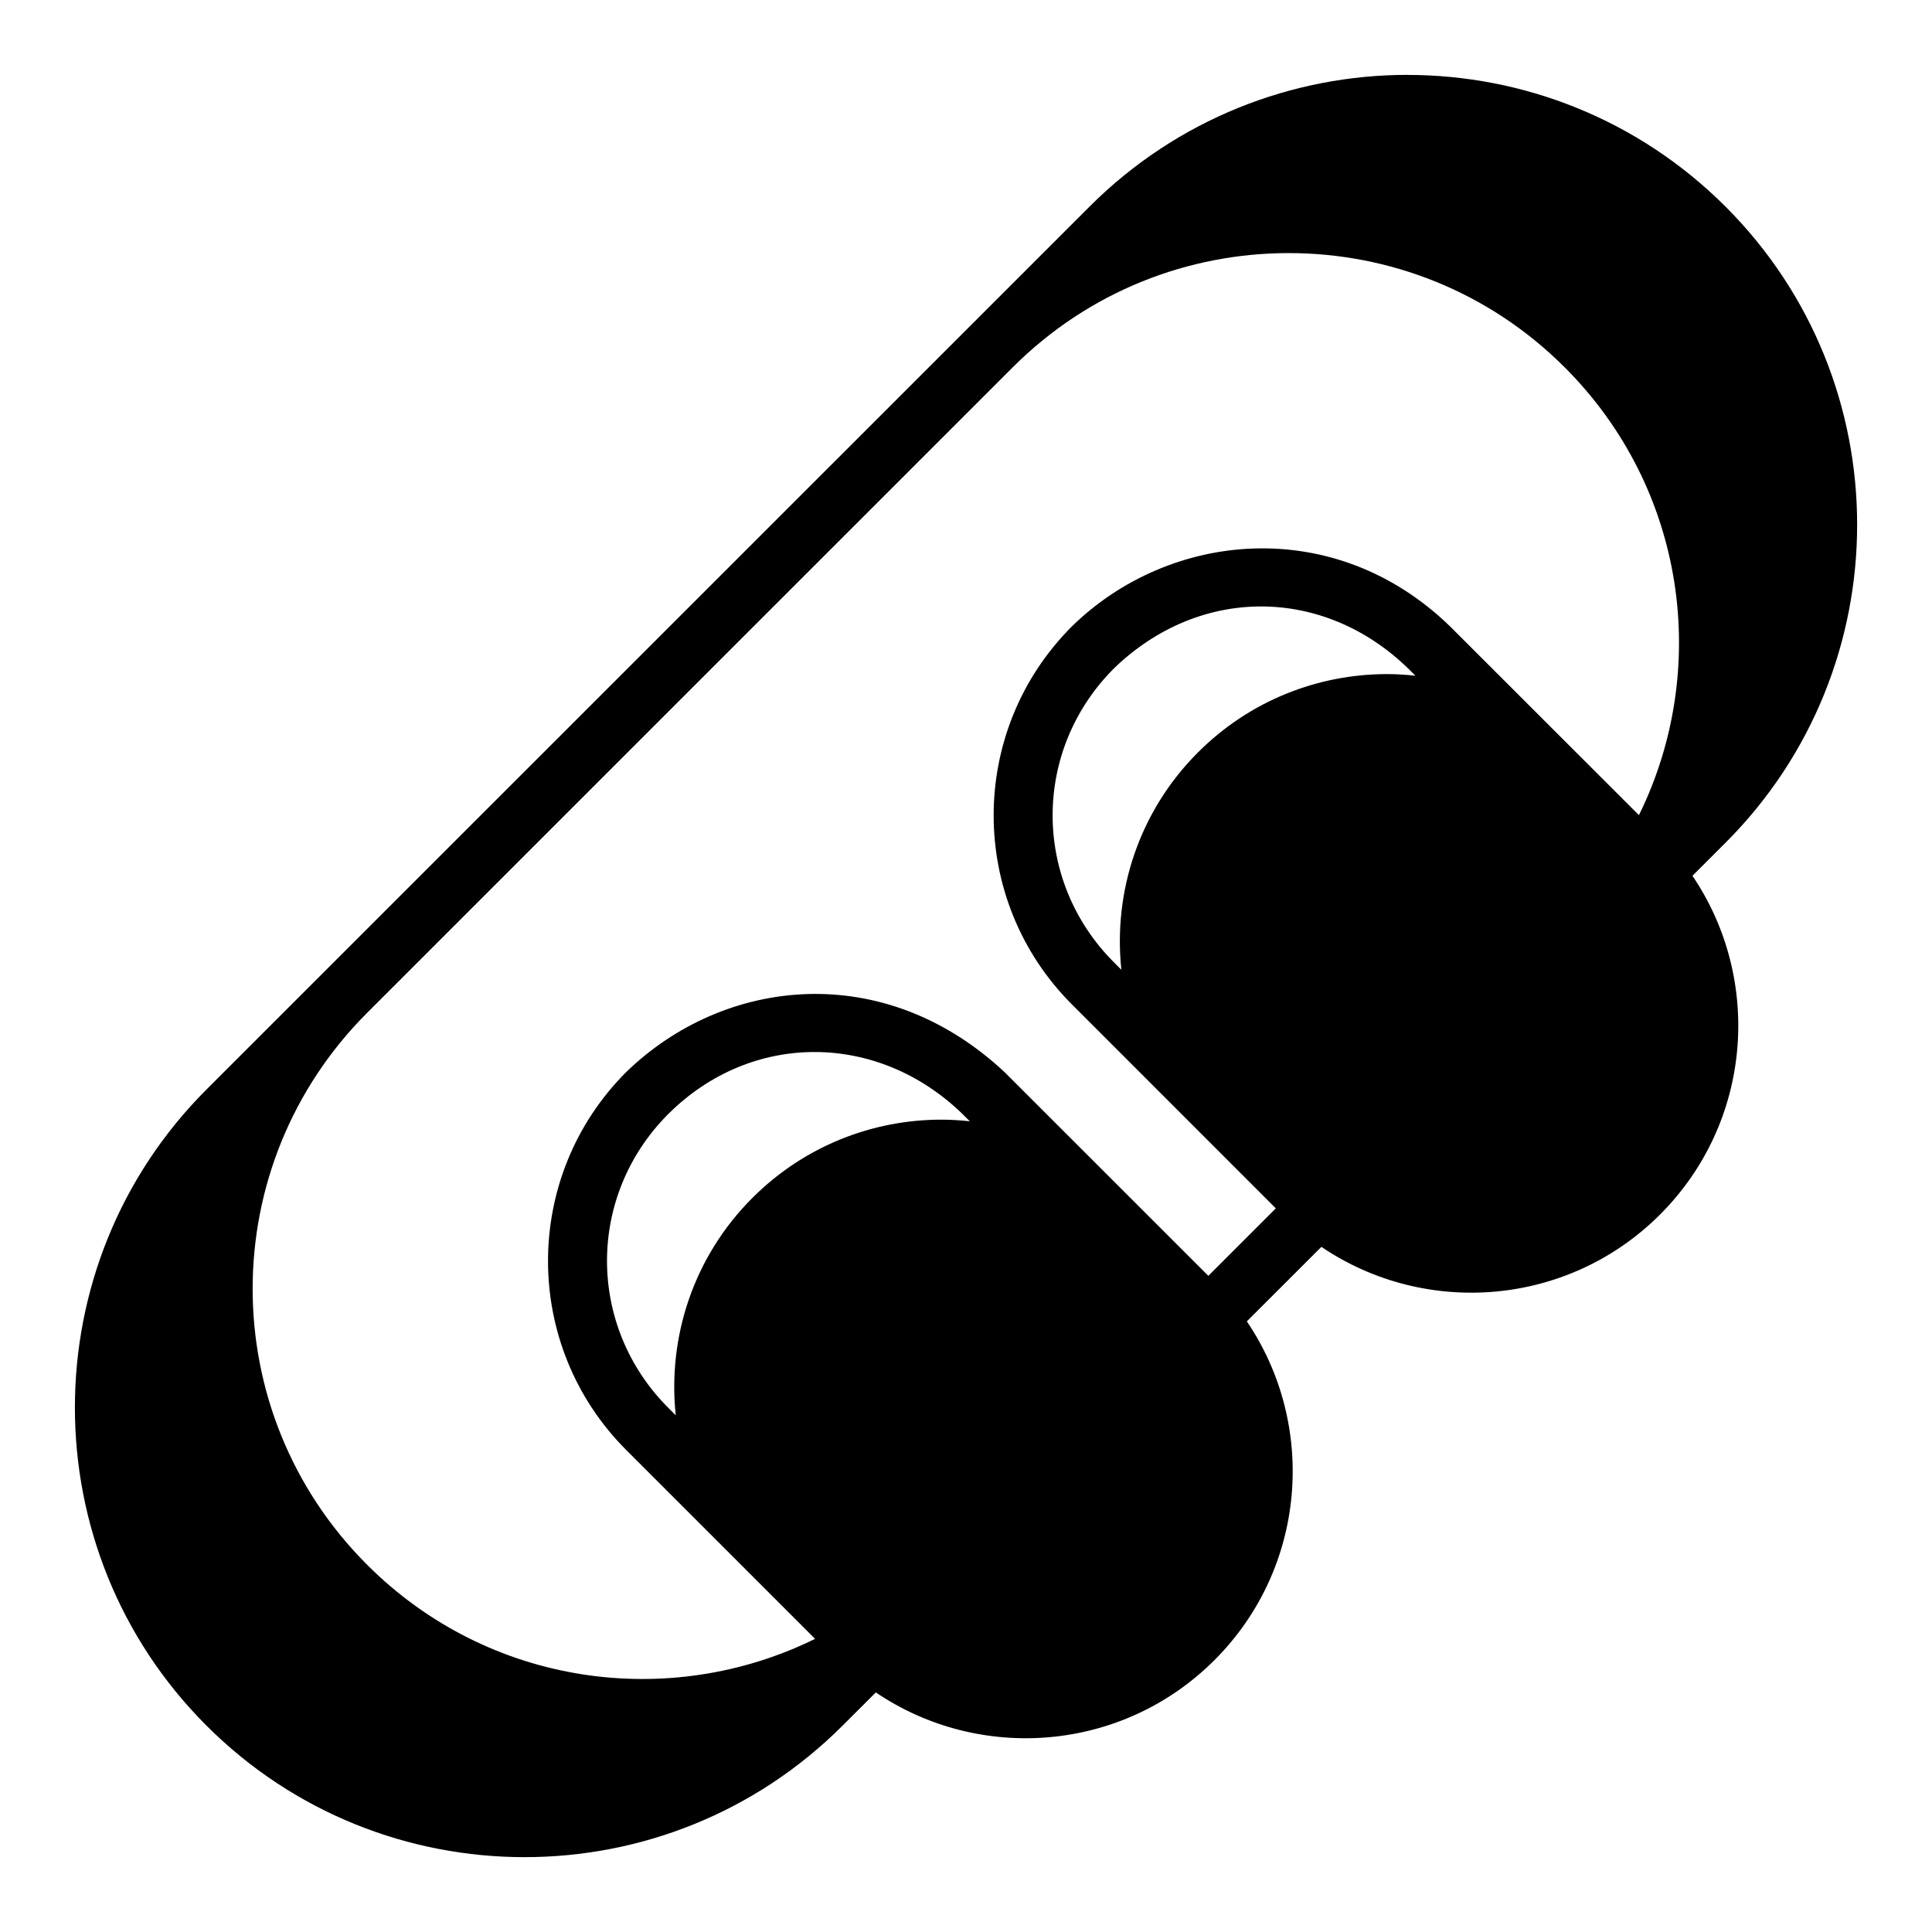 <?xml version="1.0" encoding="UTF-8"?>
<!-- Uploaded to: ICON Repo, www.iconrepo.com, Generator: ICON Repo Mixer Tools -->
<svg fill="#000000" width="800px" height="800px" version="1.1" viewBox="144 144 512 512" xmlns="http://www.w3.org/2000/svg">
 <path d="m517.02 163.84c-30.496 0-61.047 11.676-84.285 34.914l-234.02 233.98c-46.488 46.48-46.488 122.09 0 168.57 46.488 46.48 122.09 46.48 168.58 0l8.809-8.793c27.559 18.66 65.359 15.824 89.758-8.578 24.406-24.406 27.23-62.199 8.562-89.758l19.758-19.742c27.559 18.66 65.359 15.824 89.758-8.578 24.402-24.402 27.242-62.199 8.578-89.758l8.777-8.777c46.488-46.48 46.488-122.08 0-168.55-23.242-23.238-53.793-34.914-84.285-34.914zm-31.488 47.23c26.488 0 52.922 10.07 73.156 30.305 32.176 32.172 38.652 80.035 19.648 118.65-16.695-16.672-33.375-33.348-50.062-50.031-30.637-29.754-74.387-25.277-100.2 0-27.66 27.656-27.66 72.527 0 100.19 18.008 18.023 36.02 36.031 54.031 54.043l-17.883 17.883c-18.012-18.016-36.027-36.016-54.047-54.027-32.176-30.012-74.387-25.02-100.2 0-27.66 27.656-27.66 72.539 0 100.2l50.031 50.031c-38.629 19.02-86.512 12.562-118.7-19.617-40.465-40.457-40.469-105.82-0.016-146.28l171.06-171.04c20.234-20.234 46.668-30.305 73.156-30.305zm31.613 110.05 1.953 1.953c-2.5-0.266-5.008-0.43-7.519-0.43-18.137 0-36.266 6.91-50.094 20.742-15.742 15.742-22.488 37.059-20.312 57.609l-1.953-1.953c-21.684-21.684-21.684-56.238 0-77.918 22.719-21.965 55.477-21.781 77.922 0zm-116.14 120.03c-2.5-0.266-5.008-0.43-7.519-0.43-18.137 0-36.266 6.91-50.094 20.742-15.742 15.742-22.488 37.059-20.312 57.609l-1.953-1.953c-21.684-21.684-21.684-56.238 0-77.918 22.074-21.965 55.477-21.781 77.922 0z"/>
</svg>